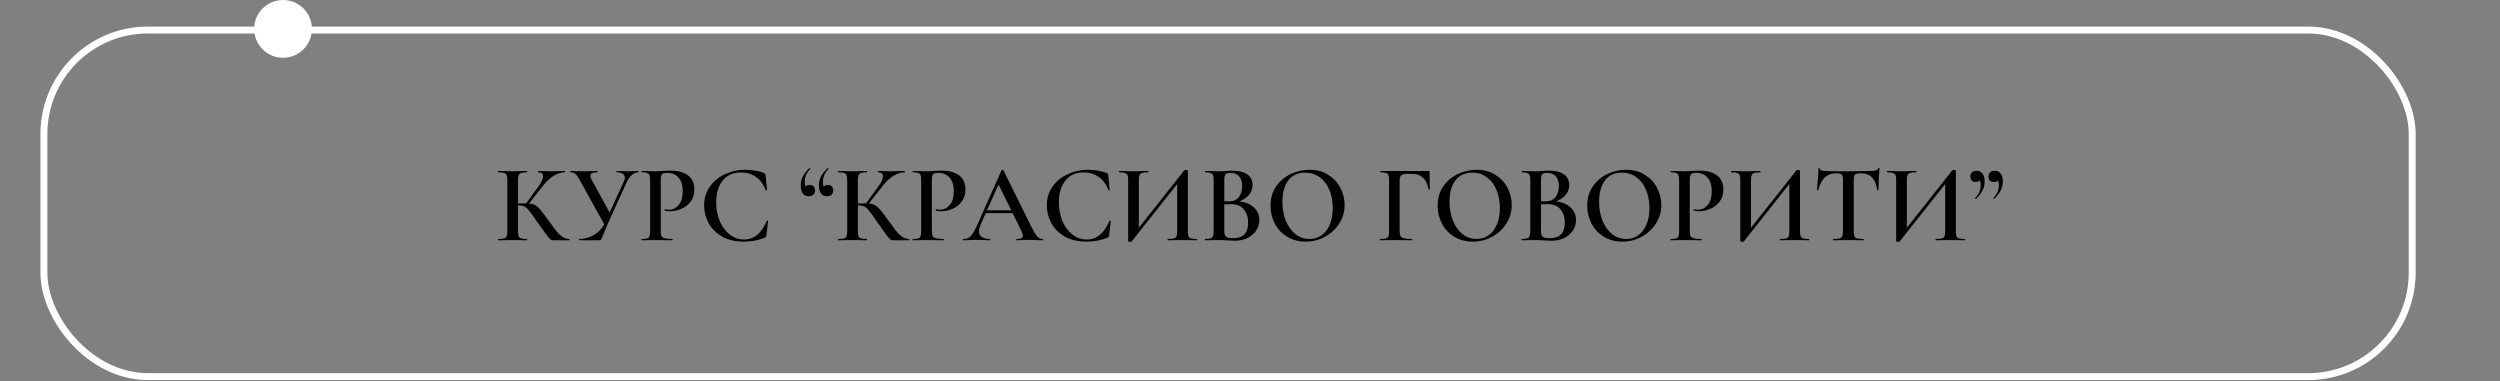 <svg width="1082" height="165" viewBox="0 0 1082 165" fill="none" xmlns="http://www.w3.org/2000/svg">
<rect x="0" y="0" width="1082" height="165" fill="#808080" stroke="none"/>
<path d="M246.368 103.424C246.432 103.424 246.464 103.52 246.464 103.712C246.464 103.904 246.432 104 246.368 104H239.408C238.96 104 238.56 103.872 238.208 103.616C237.888 103.36 237.328 102.704 236.528 101.648C235.728 100.592 234.368 98.688 232.448 95.936L231.584 94.688C230.304 92.864 229.36 91.6 228.752 90.896C228.176 90.16 227.568 89.648 226.928 89.36C226.288 89.04 225.44 88.88 224.384 88.88H224.192V100.112C224.192 101.072 224.288 101.792 224.48 102.272C224.672 102.72 225.024 103.024 225.536 103.184C226.048 103.344 226.88 103.424 228.032 103.424C228.128 103.424 228.176 103.52 228.176 103.712C228.176 103.904 228.128 104 228.032 104C226.944 104 226.08 103.984 225.44 103.952L221.648 103.904L218.192 103.952C217.584 103.984 216.752 104 215.696 104C215.6 104 215.552 103.904 215.552 103.712C215.552 103.52 215.6 103.424 215.696 103.424C216.848 103.424 217.68 103.344 218.192 103.184C218.736 103.024 219.104 102.72 219.296 102.272C219.488 101.792 219.584 101.072 219.584 100.112V77.888C219.584 76.928 219.488 76.224 219.296 75.776C219.104 75.328 218.736 75.024 218.192 74.864C217.68 74.672 216.864 74.576 215.744 74.576C215.648 74.576 215.6 74.48 215.6 74.288C215.6 74.096 215.648 74 215.744 74L218.24 74.048C219.648 74.112 220.784 74.144 221.648 74.144C222.672 74.144 223.952 74.112 225.488 74.048L228.032 74C228.128 74 228.176 74.096 228.176 74.288C228.176 74.48 228.128 74.576 228.032 74.576C226.912 74.576 226.08 74.672 225.536 74.864C225.024 75.056 224.672 75.392 224.48 75.872C224.288 76.32 224.192 77.024 224.192 77.984V88.064C225.056 88.032 226.128 88.016 227.408 88.016H227.744L233.024 80.72C234.368 78.864 235.04 77.392 235.04 76.304C235.04 75.152 234.336 74.576 232.928 74.576C232.864 74.576 232.832 74.48 232.832 74.288C232.832 74.096 232.864 74 232.928 74L235.088 74.048C236.432 74.112 237.648 74.144 238.736 74.144C239.92 74.144 241.152 74.112 242.432 74.048L244.4 74C244.496 74 244.544 74.096 244.544 74.288C244.544 74.48 244.496 74.576 244.4 74.576C242.896 74.576 241.344 75.056 239.744 76.016C238.144 76.976 236.688 78.288 235.376 79.952L228.944 88.064C230.032 88.16 230.944 88.416 231.68 88.832C232.416 89.248 233.136 89.888 233.84 90.752C234.576 91.584 235.648 92.992 237.056 94.976C238.72 97.28 239.952 98.944 240.752 99.968C241.584 100.992 242.448 101.824 243.344 102.464C244.272 103.072 245.28 103.392 246.368 103.424ZM276.227 74C276.323 74 276.371 74.096 276.371 74.288C276.371 74.48 276.323 74.576 276.227 74.576C275.331 74.576 274.419 74.96 273.491 75.728C272.595 76.464 271.859 77.472 271.283 78.752L262.883 97.184C262.051 99.104 261.443 100.576 261.059 101.6C260.707 102.592 260.419 103.248 260.195 103.568C259.971 103.856 259.651 104 259.235 104H250.739C250.675 104 250.643 103.904 250.643 103.712C250.643 103.52 250.675 103.424 250.739 103.424C252.915 103.424 254.995 102.864 256.979 101.744C258.995 100.592 260.499 99.024 261.491 97.04L250.931 77.984C250.227 76.672 249.603 75.776 249.059 75.296C248.547 74.816 247.827 74.576 246.899 74.576C246.835 74.576 246.803 74.48 246.803 74.288C246.803 74.096 246.835 74 246.899 74L248.483 74.048C249.443 74.112 250.563 74.144 251.843 74.144C253.731 74.144 255.411 74.112 256.883 74.048C257.299 74.016 257.827 74 258.467 74C258.563 74 258.611 74.096 258.611 74.288C258.611 74.48 258.563 74.576 258.467 74.576C256.483 74.576 255.491 75.072 255.491 76.064C255.491 76.448 255.635 76.928 255.923 77.504L263.843 92L269.939 78.704C270.259 78.064 270.419 77.472 270.419 76.928C270.419 76.192 270.115 75.616 269.507 75.2C268.899 74.784 268.019 74.576 266.867 74.576C266.803 74.576 266.771 74.48 266.771 74.288C266.771 74.096 266.803 74 266.867 74L268.979 74.048C270.131 74.112 271.187 74.144 272.147 74.144C272.787 74.144 273.491 74.112 274.259 74.048L276.227 74ZM285.976 99.92C285.976 100.944 286.088 101.696 286.312 102.176C286.568 102.624 287.032 102.944 287.704 103.136C288.408 103.328 289.496 103.424 290.968 103.424C291.064 103.424 291.112 103.52 291.112 103.712C291.112 103.904 291.064 104 290.968 104C289.656 104 288.632 103.984 287.896 103.952L283.72 103.904L280.264 103.952C279.656 103.984 278.824 104 277.768 104C277.672 104 277.624 103.904 277.624 103.712C277.624 103.52 277.672 103.424 277.768 103.424C278.856 103.424 279.64 103.344 280.12 103.184C280.6 103.024 280.92 102.72 281.08 102.272C281.272 101.824 281.368 101.104 281.368 100.112V77.888C281.368 76.928 281.272 76.224 281.08 75.776C280.92 75.328 280.584 75.024 280.072 74.864C279.592 74.672 278.824 74.576 277.768 74.576C277.672 74.576 277.624 74.48 277.624 74.288C277.624 74.096 277.672 74 277.768 74L280.264 74.048C281.672 74.112 282.808 74.144 283.672 74.144C284.408 74.144 285.304 74.096 286.36 74C286.744 73.968 287.256 73.936 287.896 73.904C288.568 73.872 289.352 73.856 290.248 73.856C293.416 73.856 295.912 74.528 297.736 75.872C299.592 77.216 300.52 79.28 300.52 82.064C300.52 84.08 299.992 85.792 298.936 87.2C297.912 88.608 296.584 89.664 294.952 90.368C293.352 91.072 291.704 91.424 290.008 91.424C289.112 91.424 288.36 91.344 287.752 91.184C287.656 91.184 287.608 91.104 287.608 90.944C287.608 90.848 287.624 90.752 287.656 90.656C287.72 90.56 287.784 90.528 287.848 90.56C288.36 90.688 288.92 90.752 289.528 90.752C291.192 90.752 292.6 90.064 293.752 88.688C294.904 87.312 295.48 85.344 295.48 82.784C295.48 80.256 294.888 78.304 293.704 76.928C292.52 75.52 290.888 74.816 288.808 74.816C288.04 74.816 287.448 74.896 287.032 75.056C286.648 75.216 286.376 75.52 286.216 75.968C286.056 76.384 285.976 77.056 285.976 77.984V99.92ZM322.495 73.472C323.935 73.472 325.423 73.6 326.959 73.856C328.527 74.112 329.759 74.464 330.655 74.912C330.943 75.008 331.119 75.136 331.183 75.296C331.279 75.424 331.343 75.664 331.375 76.016L331.951 82.256C331.951 82.352 331.871 82.416 331.711 82.448C331.551 82.48 331.455 82.432 331.423 82.304C330.495 79.808 329.087 77.904 327.199 76.592C325.343 75.28 323.151 74.624 320.623 74.624C317.295 74.624 314.687 75.792 312.799 78.128C310.911 80.464 309.967 83.6 309.967 87.536C309.967 90.48 310.479 93.184 311.503 95.648C312.559 98.112 313.999 100.064 315.823 101.504C317.679 102.944 319.743 103.664 322.015 103.664C326.335 103.664 329.615 100.976 331.855 95.6C331.887 95.472 331.983 95.424 332.143 95.456C332.335 95.488 332.431 95.552 332.431 95.648L331.711 101.792C331.647 102.176 331.567 102.432 331.471 102.56C331.407 102.656 331.231 102.768 330.943 102.896C328.159 104.016 325.199 104.576 322.063 104.576C318.159 104.576 314.911 103.808 312.319 102.272C309.727 100.704 307.807 98.72 306.559 96.32C305.343 93.92 304.735 91.424 304.735 88.832C304.735 85.824 305.551 83.152 307.183 80.816C308.847 78.48 311.039 76.672 313.759 75.392C316.479 74.112 319.391 73.472 322.495 73.472ZM350.446 80.048C351.15 80.048 351.71 80.272 352.126 80.72C352.542 81.136 352.75 81.712 352.75 82.448C352.75 83.248 352.494 83.872 351.982 84.32C351.502 84.736 350.83 84.944 349.966 84.944C348.91 84.944 348.078 84.544 347.47 83.744C346.862 82.912 346.558 81.744 346.558 80.24C346.558 78.832 346.862 77.536 347.47 76.352C348.11 75.168 349.038 73.984 350.254 72.8C350.286 72.768 350.334 72.752 350.398 72.752C350.494 72.752 350.574 72.8 350.638 72.896C350.702 72.992 350.702 73.072 350.638 73.136C349.07 74.736 348.286 76.624 348.286 78.8C348.286 79.696 348.446 80.352 348.766 80.768C349.054 80.288 349.614 80.048 350.446 80.048ZM358.318 80.048C359.022 80.048 359.582 80.272 359.998 80.72C360.414 81.136 360.622 81.712 360.622 82.448C360.622 83.248 360.366 83.872 359.854 84.32C359.374 84.736 358.702 84.944 357.838 84.944C356.782 84.944 355.95 84.544 355.342 83.744C354.734 82.912 354.43 81.744 354.43 80.24C354.43 78.832 354.734 77.536 355.342 76.352C355.982 75.168 356.91 73.984 358.126 72.8C358.158 72.768 358.206 72.752 358.27 72.752C358.366 72.752 358.446 72.8 358.51 72.896C358.574 72.992 358.574 73.072 358.51 73.136C356.942 74.736 356.158 76.624 356.158 78.8C356.158 79.696 356.318 80.352 356.638 80.768C356.926 80.288 357.486 80.048 358.318 80.048ZM393.461 103.424C393.525 103.424 393.557 103.52 393.557 103.712C393.557 103.904 393.525 104 393.461 104H386.501C386.053 104 385.653 103.872 385.301 103.616C384.981 103.36 384.421 102.704 383.621 101.648C382.821 100.592 381.461 98.688 379.541 95.936L378.677 94.688C377.397 92.864 376.453 91.6 375.845 90.896C375.269 90.16 374.661 89.648 374.021 89.36C373.381 89.04 372.533 88.88 371.477 88.88H371.285V100.112C371.285 101.072 371.381 101.792 371.573 102.272C371.765 102.72 372.117 103.024 372.629 103.184C373.141 103.344 373.973 103.424 375.125 103.424C375.221 103.424 375.269 103.52 375.269 103.712C375.269 103.904 375.221 104 375.125 104C374.037 104 373.173 103.984 372.533 103.952L368.741 103.904L365.285 103.952C364.677 103.984 363.845 104 362.789 104C362.693 104 362.645 103.904 362.645 103.712C362.645 103.52 362.693 103.424 362.789 103.424C363.941 103.424 364.773 103.344 365.285 103.184C365.829 103.024 366.197 102.72 366.389 102.272C366.581 101.792 366.677 101.072 366.677 100.112V77.888C366.677 76.928 366.581 76.224 366.389 75.776C366.197 75.328 365.829 75.024 365.285 74.864C364.773 74.672 363.957 74.576 362.837 74.576C362.741 74.576 362.693 74.48 362.693 74.288C362.693 74.096 362.741 74 362.837 74L365.333 74.048C366.741 74.112 367.877 74.144 368.741 74.144C369.765 74.144 371.045 74.112 372.581 74.048L375.125 74C375.221 74 375.269 74.096 375.269 74.288C375.269 74.48 375.221 74.576 375.125 74.576C374.005 74.576 373.173 74.672 372.629 74.864C372.117 75.056 371.765 75.392 371.573 75.872C371.381 76.32 371.285 77.024 371.285 77.984V88.064C372.149 88.032 373.221 88.016 374.501 88.016H374.837L380.117 80.72C381.461 78.864 382.133 77.392 382.133 76.304C382.133 75.152 381.429 74.576 380.021 74.576C379.957 74.576 379.925 74.48 379.925 74.288C379.925 74.096 379.957 74 380.021 74L382.181 74.048C383.525 74.112 384.741 74.144 385.829 74.144C387.013 74.144 388.245 74.112 389.525 74.048L391.493 74C391.589 74 391.637 74.096 391.637 74.288C391.637 74.48 391.589 74.576 391.493 74.576C389.989 74.576 388.437 75.056 386.837 76.016C385.237 76.976 383.781 78.288 382.469 79.952L376.037 88.064C377.125 88.16 378.037 88.416 378.773 88.832C379.509 89.248 380.229 89.888 380.933 90.752C381.669 91.584 382.741 92.992 384.149 94.976C385.813 97.28 387.045 98.944 387.845 99.968C388.677 100.992 389.541 101.824 390.437 102.464C391.365 103.072 392.373 103.392 393.461 103.424ZM403.304 99.92C403.304 100.944 403.416 101.696 403.64 102.176C403.896 102.624 404.36 102.944 405.032 103.136C405.736 103.328 406.824 103.424 408.296 103.424C408.392 103.424 408.44 103.52 408.44 103.712C408.44 103.904 408.392 104 408.296 104C406.984 104 405.96 103.984 405.224 103.952L401.048 103.904L397.592 103.952C396.984 103.984 396.152 104 395.096 104C395 104 394.952 103.904 394.952 103.712C394.952 103.52 395 103.424 395.096 103.424C396.184 103.424 396.968 103.344 397.448 103.184C397.928 103.024 398.248 102.72 398.408 102.272C398.6 101.824 398.696 101.104 398.696 100.112V77.888C398.696 76.928 398.6 76.224 398.408 75.776C398.248 75.328 397.912 75.024 397.4 74.864C396.92 74.672 396.152 74.576 395.096 74.576C395 74.576 394.952 74.48 394.952 74.288C394.952 74.096 395 74 395.096 74L397.592 74.048C399 74.112 400.136 74.144 401 74.144C401.736 74.144 402.632 74.096 403.688 74C404.072 73.968 404.584 73.936 405.224 73.904C405.896 73.872 406.68 73.856 407.576 73.856C410.744 73.856 413.24 74.528 415.064 75.872C416.92 77.216 417.848 79.28 417.848 82.064C417.848 84.08 417.32 85.792 416.264 87.2C415.24 88.608 413.912 89.664 412.28 90.368C410.68 91.072 409.032 91.424 407.336 91.424C406.44 91.424 405.688 91.344 405.08 91.184C404.984 91.184 404.936 91.104 404.936 90.944C404.936 90.848 404.952 90.752 404.984 90.656C405.048 90.56 405.112 90.528 405.176 90.56C405.688 90.688 406.248 90.752 406.856 90.752C408.52 90.752 409.928 90.064 411.08 88.688C412.232 87.312 412.808 85.344 412.808 82.784C412.808 80.256 412.216 78.304 411.032 76.928C409.848 75.52 408.216 74.816 406.136 74.816C405.368 74.816 404.776 74.896 404.36 75.056C403.976 75.216 403.704 75.52 403.544 75.968C403.384 76.384 403.304 77.056 403.304 77.984V99.92ZM451.261 103.424C451.421 103.424 451.501 103.52 451.501 103.712C451.501 103.904 451.421 104 451.261 104C450.653 104 449.677 103.968 448.333 103.904C446.989 103.84 446.013 103.808 445.405 103.808C444.605 103.808 443.661 103.84 442.573 103.904C441.485 103.968 440.637 104 440.029 104C439.901 104 439.837 103.904 439.837 103.712C439.837 103.52 439.901 103.424 440.029 103.424C440.957 103.424 441.629 103.328 442.045 103.136C442.493 102.912 442.717 102.56 442.717 102.08C442.717 101.6 442.445 100.784 441.901 99.632L438.253 92.24H426.637L424.333 97.424C423.917 98.384 423.709 99.248 423.709 100.016C423.709 101.136 424.109 101.984 424.909 102.56C425.709 103.136 426.829 103.424 428.269 103.424C428.429 103.424 428.509 103.52 428.509 103.712C428.509 103.904 428.429 104 428.269 104C427.693 104 426.861 103.968 425.773 103.904C424.557 103.84 423.501 103.808 422.605 103.808C421.741 103.808 420.733 103.84 419.581 103.904C418.557 103.968 417.709 104 417.037 104C416.877 104 416.797 103.904 416.797 103.712C416.797 103.52 416.877 103.424 417.037 103.424C417.933 103.424 418.685 103.248 419.293 102.896C419.901 102.544 420.493 101.92 421.069 101.024C421.645 100.096 422.333 98.736 423.133 96.944L433.453 73.712C433.517 73.616 433.661 73.568 433.885 73.568C434.109 73.568 434.237 73.616 434.269 73.712L446.029 97.424C447.149 99.728 448.077 101.312 448.813 102.176C449.581 103.008 450.397 103.424 451.261 103.424ZM427.165 91.04H437.677L432.157 79.856L427.165 91.04ZM470.807 73.472C472.247 73.472 473.735 73.6 475.271 73.856C476.839 74.112 478.071 74.464 478.967 74.912C479.255 75.008 479.431 75.136 479.495 75.296C479.591 75.424 479.655 75.664 479.687 76.016L480.263 82.256C480.263 82.352 480.183 82.416 480.023 82.448C479.863 82.48 479.767 82.432 479.735 82.304C478.807 79.808 477.399 77.904 475.511 76.592C473.655 75.28 471.463 74.624 468.935 74.624C465.607 74.624 462.999 75.792 461.111 78.128C459.223 80.464 458.279 83.6 458.279 87.536C458.279 90.48 458.791 93.184 459.815 95.648C460.871 98.112 462.311 100.064 464.135 101.504C465.991 102.944 468.055 103.664 470.327 103.664C474.647 103.664 477.927 100.976 480.167 95.6C480.199 95.472 480.295 95.424 480.455 95.456C480.647 95.488 480.743 95.552 480.743 95.648L480.023 101.792C479.959 102.176 479.879 102.432 479.783 102.56C479.719 102.656 479.543 102.768 479.255 102.896C476.471 104.016 473.511 104.576 470.375 104.576C466.471 104.576 463.223 103.808 460.631 102.272C458.039 100.704 456.119 98.72 454.871 96.32C453.655 93.92 453.047 91.424 453.047 88.832C453.047 85.824 453.863 83.152 455.495 80.816C457.159 78.48 459.351 76.672 462.071 75.392C464.791 74.112 467.703 73.472 470.807 73.472ZM517.989 103.424C518.085 103.424 518.133 103.52 518.133 103.712C518.133 103.904 518.085 104 517.989 104C516.901 104 516.037 103.984 515.397 103.952L511.797 103.904L507.765 103.952C507.189 103.984 506.421 104 505.461 104C505.365 104 505.317 103.904 505.317 103.712C505.317 103.52 505.365 103.424 505.461 103.424C506.677 103.424 507.557 103.344 508.101 103.184C508.645 103.024 509.013 102.72 509.205 102.272C509.397 101.824 509.493 101.104 509.493 100.112V79.616L489.813 104.48C489.717 104.608 489.493 104.672 489.141 104.672C488.565 104.672 488.277 104.56 488.277 104.336V77.888C488.277 76.928 488.181 76.224 487.989 75.776C487.797 75.328 487.429 75.024 486.885 74.864C486.373 74.672 485.541 74.576 484.389 74.576C484.293 74.576 484.245 74.48 484.245 74.288C484.245 74.096 484.293 74 484.389 74L486.981 74.048C488.517 74.112 489.717 74.144 490.581 74.144C491.733 74.144 493.077 74.112 494.613 74.048L496.917 74C497.013 74 497.061 74.096 497.061 74.288C497.061 74.48 497.013 74.576 496.917 74.576C495.701 74.576 494.821 74.672 494.277 74.864C493.733 75.024 493.365 75.328 493.173 75.776C492.981 76.224 492.885 76.928 492.885 77.888V98.576L512.565 73.712C512.661 73.616 512.885 73.568 513.237 73.568C513.461 73.568 513.653 73.6 513.813 73.664C514.005 73.728 514.101 73.808 514.101 73.904V100.112C514.101 101.072 514.197 101.792 514.389 102.272C514.581 102.72 514.933 103.024 515.445 103.184C515.989 103.344 516.837 103.424 517.989 103.424ZM536.403 87.152C539.027 87.44 541.123 88.32 542.691 89.792C544.259 91.264 545.043 93.088 545.043 95.264C545.043 96.928 544.579 98.448 543.651 99.824C542.755 101.168 541.491 102.24 539.859 103.04C538.259 103.808 536.467 104.192 534.483 104.192C533.555 104.192 532.483 104.144 531.267 104.048C530.851 104.016 530.323 103.984 529.683 103.952C529.043 103.92 528.323 103.904 527.523 103.904L524.067 103.952C523.459 103.984 522.627 104 521.571 104C521.475 104 521.427 103.904 521.427 103.712C521.427 103.52 521.475 103.424 521.571 103.424C522.595 103.424 523.363 103.344 523.875 103.184C524.387 102.992 524.739 102.672 524.931 102.224C525.155 101.776 525.267 101.072 525.267 100.112V77.888C525.267 76.96 525.155 76.272 524.931 75.824C524.739 75.344 524.387 75.024 523.875 74.864C523.395 74.672 522.643 74.576 521.619 74.576C521.555 74.576 521.523 74.48 521.523 74.288C521.523 74.096 521.555 74 521.619 74L524.115 74.048C525.523 74.112 526.659 74.144 527.523 74.144C528.419 74.144 529.363 74.096 530.355 74C530.707 73.968 531.123 73.936 531.603 73.904C532.115 73.872 532.691 73.856 533.331 73.856C536.179 73.856 538.355 74.4 539.859 75.488C541.363 76.576 542.115 78.112 542.115 80.096C542.115 81.632 541.619 83.024 540.627 84.272C539.635 85.488 538.227 86.448 536.403 87.152ZM532.515 74.816C531.491 74.816 530.787 75.024 530.403 75.44C530.051 75.856 529.875 76.704 529.875 77.984V87.104L531.891 87.152C533.779 87.152 535.203 86.544 536.163 85.328C537.123 84.08 537.603 82.48 537.603 80.528C537.603 78.704 537.171 77.296 536.307 76.304C535.443 75.312 534.179 74.816 532.515 74.816ZM533.715 103.088C538.035 103.088 540.195 100.864 540.195 96.416C540.195 93.984 539.555 92.032 538.275 90.56C537.027 89.088 535.187 88.352 532.755 88.352C531.603 88.352 530.643 88.384 529.875 88.448V100.112C529.875 100.848 529.971 101.424 530.163 101.84C530.355 102.256 530.723 102.576 531.267 102.8C531.811 102.992 532.627 103.088 533.715 103.088ZM565.107 104.576C562.131 104.576 559.475 103.888 557.139 102.512C554.835 101.104 553.043 99.216 551.763 96.848C550.515 94.448 549.891 91.84 549.891 89.024C549.891 85.728 550.723 82.912 552.387 80.576C554.051 78.208 556.179 76.432 558.771 75.248C561.395 74.064 564.067 73.472 566.787 73.472C569.827 73.472 572.499 74.192 574.803 75.632C577.107 77.04 578.867 78.912 580.083 81.248C581.331 83.584 581.955 86.064 581.955 88.688C581.955 91.6 581.187 94.272 579.651 96.704C578.115 99.136 576.051 101.056 573.459 102.464C570.899 103.872 568.115 104.576 565.107 104.576ZM566.739 103.424C568.659 103.424 570.371 102.912 571.875 101.888C573.411 100.832 574.611 99.296 575.475 97.28C576.371 95.264 576.819 92.864 576.819 90.08C576.819 87.136 576.323 84.496 575.331 82.16C574.371 79.824 572.979 78 571.155 76.688C569.363 75.376 567.251 74.72 564.819 74.72C561.715 74.72 559.299 75.84 557.571 78.08C555.875 80.288 555.027 83.36 555.027 87.296C555.027 90.336 555.523 93.088 556.515 95.552C557.539 98.016 558.931 99.952 560.691 101.36C562.483 102.736 564.499 103.424 566.739 103.424ZM597.315 104C597.219 104 597.171 103.904 597.171 103.712C597.171 103.52 597.219 103.424 597.315 103.424C598.467 103.424 599.299 103.344 599.811 103.184C600.355 103.024 600.723 102.72 600.915 102.272C601.107 101.792 601.203 101.072 601.203 100.112V77.888C601.203 76.928 601.107 76.224 600.915 75.776C600.755 75.328 600.419 75.024 599.907 74.864C599.395 74.672 598.611 74.576 597.555 74.576C597.459 74.576 597.411 74.48 597.411 74.288C597.411 74.096 597.459 74 597.555 74H618.243C618.563 74 618.723 74.144 618.723 74.432L618.819 81.872C618.819 81.968 618.723 82.032 618.531 82.064C618.371 82.064 618.275 82.016 618.243 81.92C617.443 77.472 615.075 75.248 611.139 75.248H608.931C607.779 75.248 606.963 75.456 606.483 75.872C606.003 76.288 605.763 76.976 605.763 77.936V99.92C605.763 100.944 605.891 101.696 606.147 102.176C606.403 102.624 606.899 102.944 607.635 103.136C608.403 103.328 609.571 103.424 611.139 103.424C611.203 103.424 611.235 103.52 611.235 103.712C611.235 103.904 611.203 104 611.139 104C609.827 104 608.803 103.984 608.067 103.952L603.363 103.904L599.859 103.952C599.251 103.984 598.403 104 597.315 104ZM637.435 104.576C634.459 104.576 631.803 103.888 629.467 102.512C627.163 101.104 625.371 99.216 624.091 96.848C622.843 94.448 622.219 91.84 622.219 89.024C622.219 85.728 623.051 82.912 624.715 80.576C626.379 78.208 628.507 76.432 631.099 75.248C633.723 74.064 636.395 73.472 639.115 73.472C642.155 73.472 644.827 74.192 647.131 75.632C649.435 77.04 651.195 78.912 652.411 81.248C653.659 83.584 654.283 86.064 654.283 88.688C654.283 91.6 653.515 94.272 651.979 96.704C650.443 99.136 648.379 101.056 645.787 102.464C643.227 103.872 640.443 104.576 637.435 104.576ZM639.067 103.424C640.987 103.424 642.699 102.912 644.203 101.888C645.739 100.832 646.939 99.296 647.803 97.28C648.699 95.264 649.147 92.864 649.147 90.08C649.147 87.136 648.651 84.496 647.659 82.16C646.699 79.824 645.307 78 643.483 76.688C641.691 75.376 639.579 74.72 637.147 74.72C634.043 74.72 631.627 75.84 629.899 78.08C628.203 80.288 627.355 83.36 627.355 87.296C627.355 90.336 627.851 93.088 628.843 95.552C629.867 98.016 631.259 99.952 633.019 101.36C634.811 102.736 636.827 103.424 639.067 103.424ZM673.465 87.152C676.089 87.44 678.185 88.32 679.753 89.792C681.321 91.264 682.105 93.088 682.105 95.264C682.105 96.928 681.641 98.448 680.713 99.824C679.817 101.168 678.553 102.24 676.921 103.04C675.321 103.808 673.529 104.192 671.545 104.192C670.617 104.192 669.545 104.144 668.329 104.048C667.913 104.016 667.385 103.984 666.745 103.952C666.105 103.92 665.385 103.904 664.585 103.904L661.129 103.952C660.521 103.984 659.689 104 658.633 104C658.537 104 658.489 103.904 658.489 103.712C658.489 103.52 658.537 103.424 658.633 103.424C659.657 103.424 660.425 103.344 660.937 103.184C661.449 102.992 661.801 102.672 661.993 102.224C662.217 101.776 662.329 101.072 662.329 100.112V77.888C662.329 76.96 662.217 76.272 661.993 75.824C661.801 75.344 661.449 75.024 660.937 74.864C660.457 74.672 659.705 74.576 658.681 74.576C658.617 74.576 658.585 74.48 658.585 74.288C658.585 74.096 658.617 74 658.681 74L661.177 74.048C662.585 74.112 663.721 74.144 664.585 74.144C665.481 74.144 666.425 74.096 667.417 74C667.769 73.968 668.185 73.936 668.665 73.904C669.177 73.872 669.753 73.856 670.393 73.856C673.241 73.856 675.417 74.4 676.921 75.488C678.425 76.576 679.177 78.112 679.177 80.096C679.177 81.632 678.681 83.024 677.689 84.272C676.697 85.488 675.289 86.448 673.465 87.152ZM669.577 74.816C668.553 74.816 667.849 75.024 667.465 75.44C667.113 75.856 666.937 76.704 666.937 77.984V87.104L668.953 87.152C670.841 87.152 672.265 86.544 673.225 85.328C674.185 84.08 674.665 82.48 674.665 80.528C674.665 78.704 674.233 77.296 673.369 76.304C672.505 75.312 671.241 74.816 669.577 74.816ZM670.777 103.088C675.097 103.088 677.257 100.864 677.257 96.416C677.257 93.984 676.617 92.032 675.337 90.56C674.089 89.088 672.249 88.352 669.817 88.352C668.665 88.352 667.705 88.384 666.937 88.448V100.112C666.937 100.848 667.033 101.424 667.225 101.84C667.417 102.256 667.785 102.576 668.329 102.8C668.873 102.992 669.689 103.088 670.777 103.088ZM702.17 104.576C699.194 104.576 696.538 103.888 694.202 102.512C691.898 101.104 690.106 99.216 688.826 96.848C687.578 94.448 686.954 91.84 686.954 89.024C686.954 85.728 687.786 82.912 689.45 80.576C691.114 78.208 693.242 76.432 695.834 75.248C698.458 74.064 701.13 73.472 703.85 73.472C706.89 73.472 709.562 74.192 711.866 75.632C714.17 77.04 715.93 78.912 717.146 81.248C718.394 83.584 719.018 86.064 719.018 88.688C719.018 91.6 718.25 94.272 716.714 96.704C715.178 99.136 713.114 101.056 710.522 102.464C707.962 103.872 705.178 104.576 702.17 104.576ZM703.802 103.424C705.722 103.424 707.434 102.912 708.938 101.888C710.474 100.832 711.674 99.296 712.538 97.28C713.434 95.264 713.882 92.864 713.882 90.08C713.882 87.136 713.386 84.496 712.394 82.16C711.434 79.824 710.042 78 708.218 76.688C706.426 75.376 704.314 74.72 701.882 74.72C698.778 74.72 696.362 75.84 694.634 78.08C692.938 80.288 692.09 83.36 692.09 87.296C692.09 90.336 692.586 93.088 693.578 95.552C694.602 98.016 695.994 99.952 697.754 101.36C699.546 102.736 701.562 103.424 703.802 103.424ZM731.336 99.92C731.336 100.944 731.448 101.696 731.672 102.176C731.928 102.624 732.392 102.944 733.064 103.136C733.768 103.328 734.856 103.424 736.328 103.424C736.424 103.424 736.472 103.52 736.472 103.712C736.472 103.904 736.424 104 736.328 104C735.016 104 733.992 103.984 733.256 103.952L729.08 103.904L725.624 103.952C725.016 103.984 724.184 104 723.128 104C723.032 104 722.984 103.904 722.984 103.712C722.984 103.52 723.032 103.424 723.128 103.424C724.216 103.424 725 103.344 725.48 103.184C725.96 103.024 726.28 102.72 726.44 102.272C726.632 101.824 726.728 101.104 726.728 100.112V77.888C726.728 76.928 726.632 76.224 726.44 75.776C726.28 75.328 725.944 75.024 725.432 74.864C724.952 74.672 724.184 74.576 723.128 74.576C723.032 74.576 722.984 74.48 722.984 74.288C722.984 74.096 723.032 74 723.128 74L725.624 74.048C727.032 74.112 728.168 74.144 729.032 74.144C729.768 74.144 730.664 74.096 731.72 74C732.104 73.968 732.616 73.936 733.256 73.904C733.928 73.872 734.712 73.856 735.608 73.856C738.776 73.856 741.272 74.528 743.096 75.872C744.952 77.216 745.88 79.28 745.88 82.064C745.88 84.08 745.352 85.792 744.296 87.2C743.272 88.608 741.944 89.664 740.312 90.368C738.712 91.072 737.064 91.424 735.368 91.424C734.472 91.424 733.72 91.344 733.112 91.184C733.016 91.184 732.968 91.104 732.968 90.944C732.968 90.848 732.984 90.752 733.016 90.656C733.08 90.56 733.144 90.528 733.208 90.56C733.72 90.688 734.28 90.752 734.888 90.752C736.552 90.752 737.96 90.064 739.112 88.688C740.264 87.312 740.84 85.344 740.84 82.784C740.84 80.256 740.248 78.304 739.064 76.928C737.88 75.52 736.248 74.816 734.168 74.816C733.4 74.816 732.808 74.896 732.392 75.056C732.008 75.216 731.736 75.52 731.576 75.968C731.416 76.384 731.336 77.056 731.336 77.984V99.92ZM782.926 103.424C783.022 103.424 783.07 103.52 783.07 103.712C783.07 103.904 783.022 104 782.926 104C781.838 104 780.974 103.984 780.334 103.952L776.734 103.904L772.702 103.952C772.126 103.984 771.358 104 770.398 104C770.302 104 770.254 103.904 770.254 103.712C770.254 103.52 770.302 103.424 770.398 103.424C771.614 103.424 772.494 103.344 773.038 103.184C773.582 103.024 773.95 102.72 774.142 102.272C774.334 101.824 774.43 101.104 774.43 100.112V79.616L754.75 104.48C754.654 104.608 754.43 104.672 754.078 104.672C753.502 104.672 753.214 104.56 753.214 104.336V77.888C753.214 76.928 753.118 76.224 752.926 75.776C752.734 75.328 752.366 75.024 751.822 74.864C751.31 74.672 750.478 74.576 749.326 74.576C749.23 74.576 749.182 74.48 749.182 74.288C749.182 74.096 749.23 74 749.326 74L751.918 74.048C753.454 74.112 754.654 74.144 755.518 74.144C756.67 74.144 758.014 74.112 759.55 74.048L761.854 74C761.95 74 761.998 74.096 761.998 74.288C761.998 74.48 761.95 74.576 761.854 74.576C760.638 74.576 759.758 74.672 759.214 74.864C758.67 75.024 758.302 75.328 758.11 75.776C757.918 76.224 757.822 76.928 757.822 77.888V98.576L777.502 73.712C777.598 73.616 777.822 73.568 778.174 73.568C778.398 73.568 778.59 73.6 778.75 73.664C778.942 73.728 779.038 73.808 779.038 73.904V100.112C779.038 101.072 779.134 101.792 779.326 102.272C779.518 102.72 779.87 103.024 780.382 103.184C780.926 103.344 781.774 103.424 782.926 103.424ZM794.62 75.008C792.668 75.008 791.052 75.616 789.772 76.832C788.524 78.016 787.564 79.824 786.892 82.256C786.892 82.32 786.796 82.352 786.604 82.352C786.444 82.352 786.364 82.304 786.364 82.208C786.492 80.96 786.636 79.36 786.796 77.408C786.956 75.424 787.036 73.936 787.036 72.944C787.036 72.784 787.116 72.704 787.276 72.704C787.468 72.704 787.564 72.784 787.564 72.944C787.564 73.648 788.46 74 790.252 74C793.004 74.096 796.22 74.144 799.9 74.144C801.788 74.144 803.788 74.112 805.9 74.048L809.164 74C810.38 74 811.26 73.92 811.804 73.76C812.38 73.6 812.748 73.28 812.908 72.8C812.94 72.672 813.036 72.608 813.196 72.608C813.356 72.608 813.436 72.672 813.436 72.8C813.34 73.792 813.244 75.296 813.148 77.312C813.052 79.328 813.004 80.96 813.004 82.208C813.004 82.304 812.908 82.352 812.716 82.352C812.556 82.352 812.46 82.304 812.428 82.208C812.108 79.744 811.356 77.936 810.172 76.784C808.988 75.6 807.388 75.008 805.372 75.008C804.476 75.008 803.804 75.088 803.356 75.248C802.94 75.408 802.652 75.696 802.492 76.112C802.364 76.496 802.3 77.12 802.3 77.984V100.112C802.3 101.104 802.396 101.824 802.588 102.272C802.78 102.72 803.164 103.024 803.74 103.184C804.316 103.344 805.228 103.424 806.476 103.424C806.572 103.424 806.62 103.52 806.62 103.712C806.62 103.904 806.572 104 806.476 104C805.356 104 804.476 103.984 803.836 103.952L799.9 103.904L796.156 103.952C795.484 103.984 794.556 104 793.372 104C793.308 104 793.276 103.904 793.276 103.712C793.276 103.52 793.308 103.424 793.372 103.424C794.62 103.424 795.532 103.344 796.108 103.184C796.716 103.024 797.116 102.72 797.308 102.272C797.532 101.792 797.644 101.072 797.644 100.112V77.888C797.644 77.056 797.564 76.448 797.404 76.064C797.244 75.68 796.956 75.408 796.54 75.248C796.124 75.088 795.484 75.008 794.62 75.008ZM850.379 103.424C850.475 103.424 850.523 103.52 850.523 103.712C850.523 103.904 850.475 104 850.379 104C849.291 104 848.427 103.984 847.787 103.952L844.187 103.904L840.155 103.952C839.579 103.984 838.811 104 837.851 104C837.755 104 837.707 103.904 837.707 103.712C837.707 103.52 837.755 103.424 837.851 103.424C839.067 103.424 839.947 103.344 840.491 103.184C841.035 103.024 841.403 102.72 841.595 102.272C841.787 101.824 841.883 101.104 841.883 100.112V79.616L822.203 104.48C822.107 104.608 821.883 104.672 821.531 104.672C820.955 104.672 820.667 104.56 820.667 104.336V77.888C820.667 76.928 820.571 76.224 820.379 75.776C820.187 75.328 819.819 75.024 819.275 74.864C818.763 74.672 817.931 74.576 816.779 74.576C816.683 74.576 816.635 74.48 816.635 74.288C816.635 74.096 816.683 74 816.779 74L819.371 74.048C820.907 74.112 822.107 74.144 822.971 74.144C824.123 74.144 825.467 74.112 827.003 74.048L829.307 74C829.403 74 829.451 74.096 829.451 74.288C829.451 74.48 829.403 74.576 829.307 74.576C828.091 74.576 827.211 74.672 826.667 74.864C826.123 75.024 825.755 75.328 825.563 75.776C825.371 76.224 825.275 76.928 825.275 77.888V98.576L844.955 73.712C845.051 73.616 845.275 73.568 845.627 73.568C845.851 73.568 846.043 73.6 846.203 73.664C846.395 73.728 846.491 73.808 846.491 73.904V100.112C846.491 101.072 846.587 101.792 846.779 102.272C846.971 102.72 847.323 103.024 847.835 103.184C848.379 103.344 849.227 103.424 850.379 103.424ZM855.545 73.904C856.601 73.904 857.433 74.32 858.041 75.152C858.649 75.952 858.953 77.104 858.953 78.608C858.953 80.016 858.633 81.312 857.993 82.496C857.385 83.68 856.473 84.864 855.257 86.048C855.225 86.08 855.177 86.096 855.113 86.096C855.017 86.096 854.937 86.048 854.873 85.952C854.809 85.856 854.809 85.776 854.873 85.712C856.441 84.112 857.225 82.224 857.225 80.048C857.225 79.152 857.065 78.496 856.745 78.08C856.457 78.56 855.897 78.8 855.065 78.8C854.361 78.8 853.801 78.592 853.385 78.176C852.969 77.728 852.761 77.136 852.761 76.4C852.761 75.6 853.001 74.992 853.481 74.576C853.993 74.128 854.681 73.904 855.545 73.904ZM863.417 73.904C864.473 73.904 865.305 74.32 865.913 75.152C866.521 75.952 866.825 77.104 866.825 78.608C866.825 80.016 866.505 81.312 865.865 82.496C865.257 83.68 864.345 84.864 863.129 86.048C863.097 86.08 863.049 86.096 862.985 86.096C862.889 86.096 862.809 86.048 862.745 85.952C862.681 85.856 862.681 85.776 862.745 85.712C864.313 84.112 865.097 82.224 865.097 80.048C865.097 79.152 864.937 78.496 864.617 78.08C864.329 78.56 863.769 78.8 862.937 78.8C862.233 78.8 861.673 78.592 861.257 78.176C860.841 77.728 860.633 77.136 860.633 76.4C860.633 75.6 860.873 74.992 861.353 74.576C861.865 74.128 862.553 73.904 863.417 73.904Z" fill="black"/>
<rect x="19" y="13" width="1025" height="150" rx="45" stroke="white" stroke-width="3"/>
<circle cx="122.5" cy="12.5" r="12.5" fill="white"/>
</svg>
